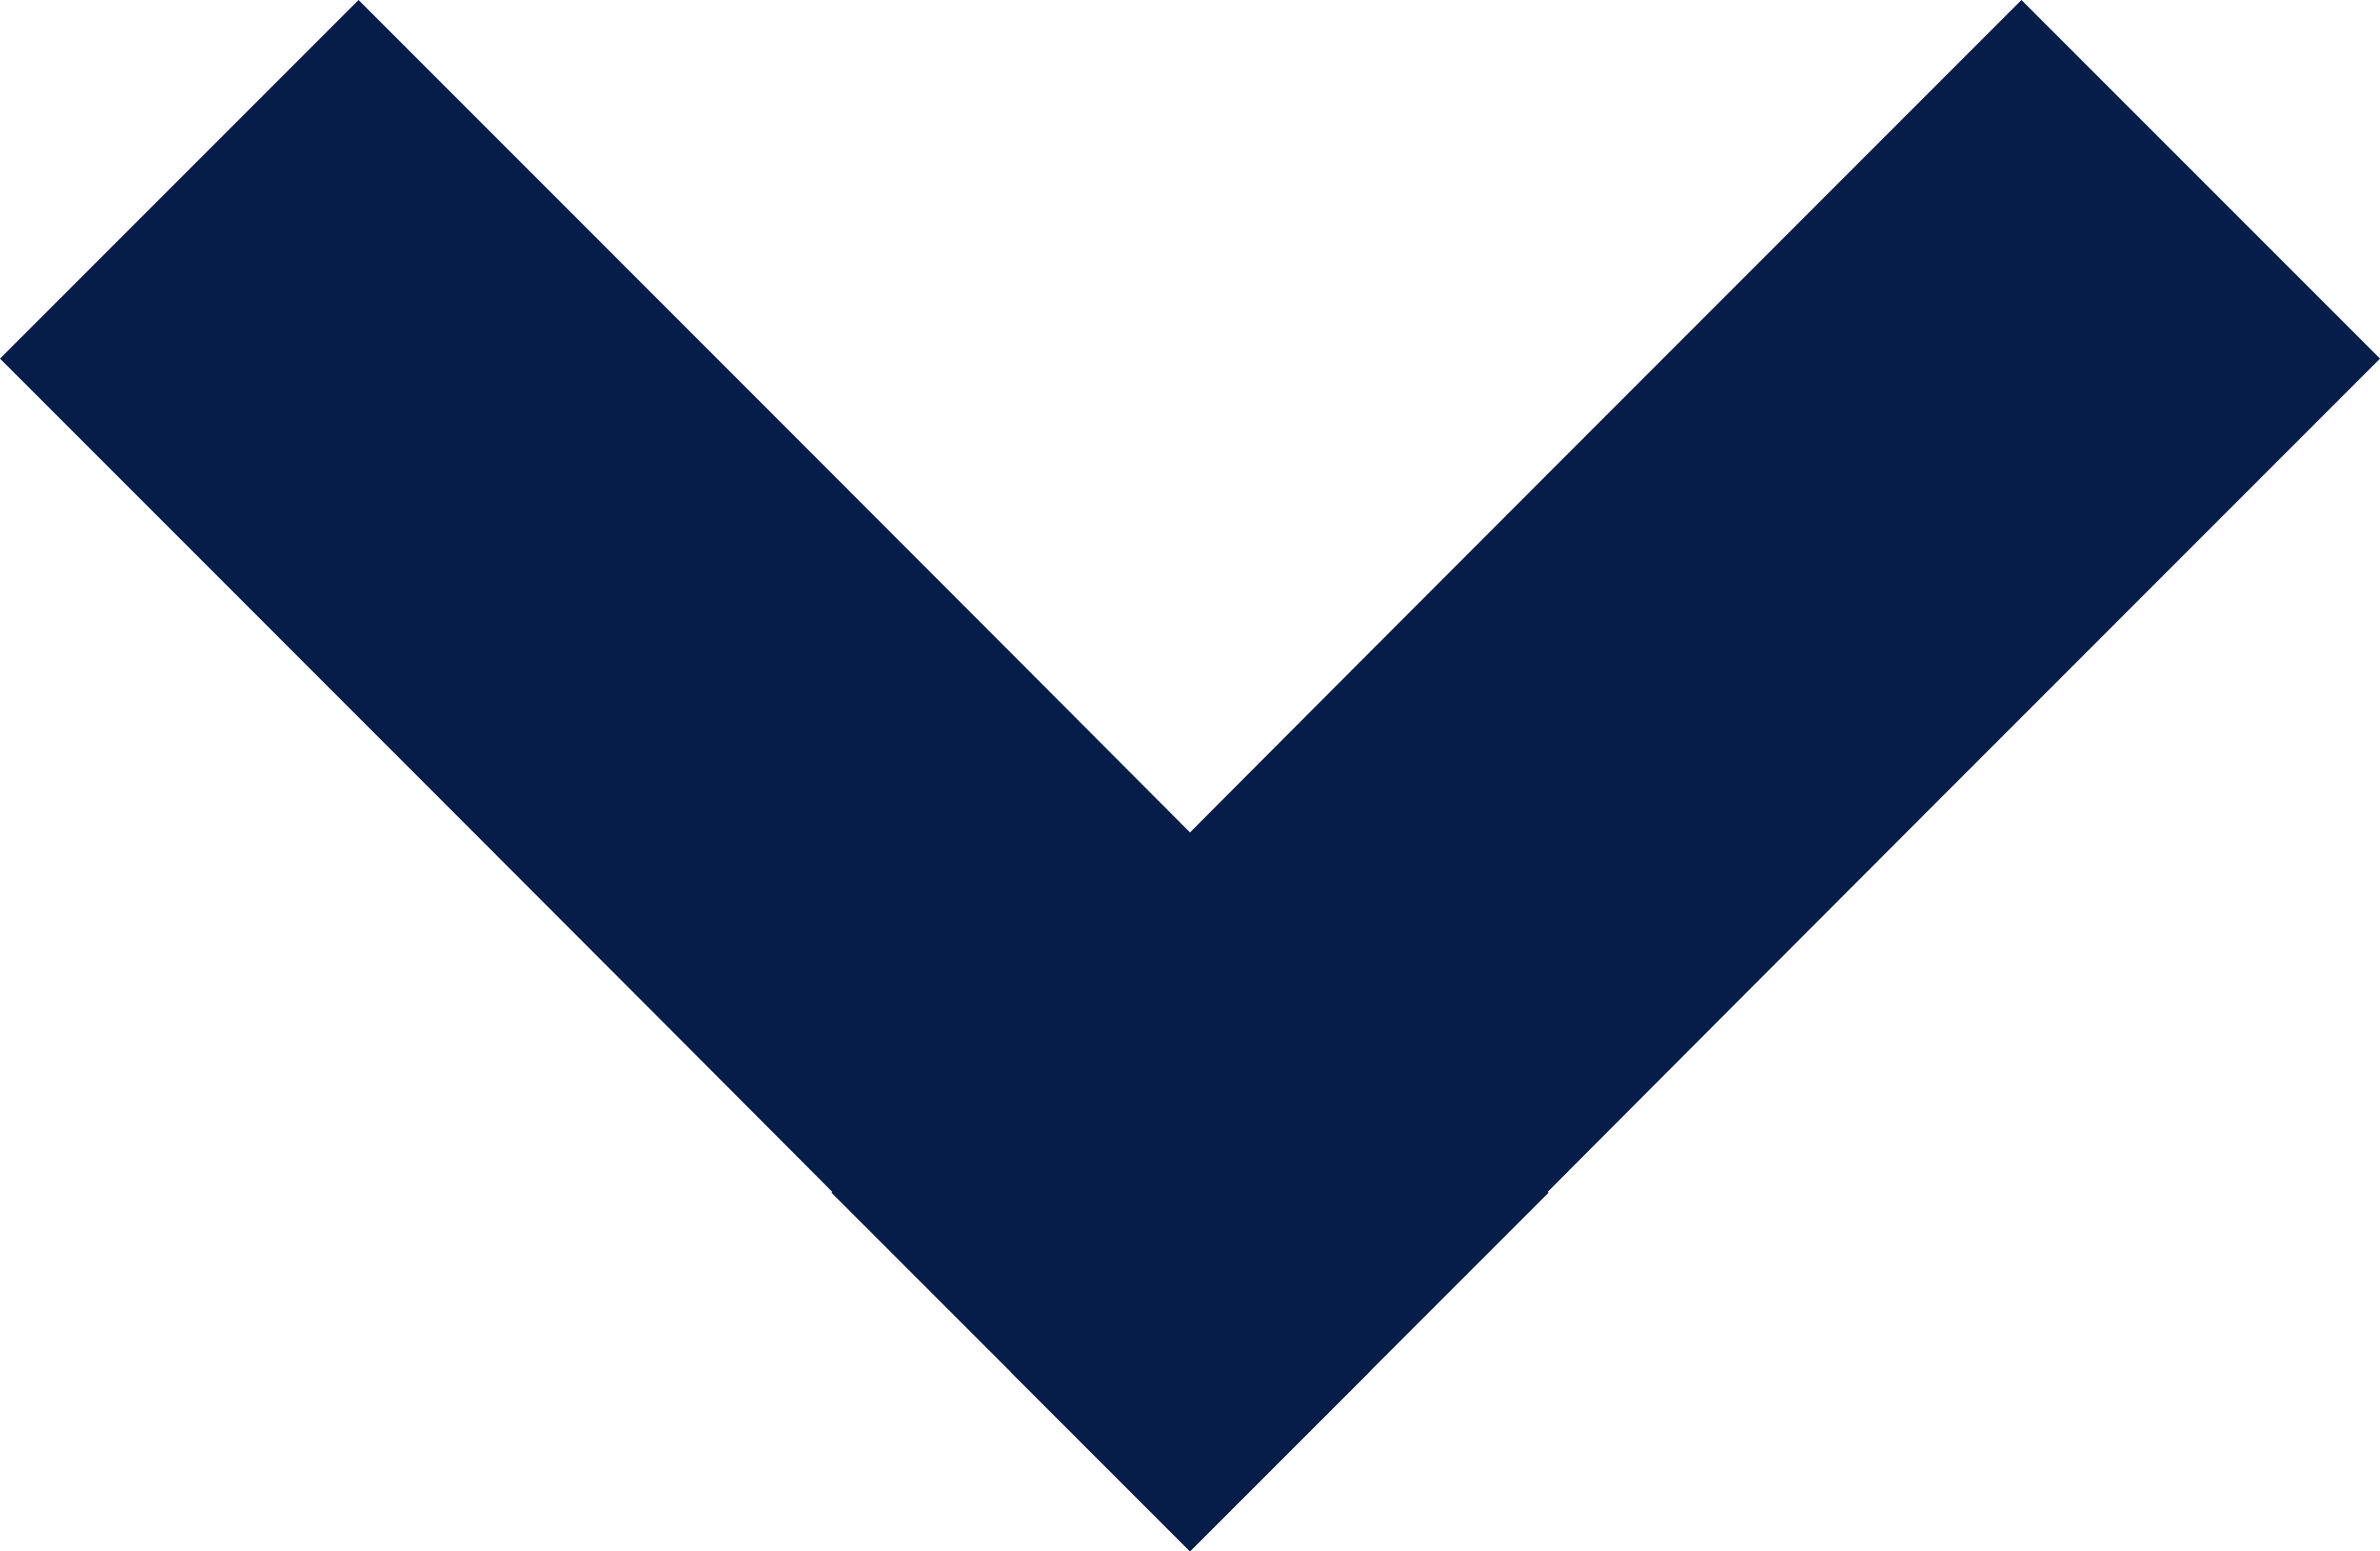 <?xml version="1.0" encoding="UTF-8" standalone="no"?>
<!-- Created with Inkscape (http://www.inkscape.org/) -->

<svg
   xmlns:dc="http://purl.org/dc/elements/1.1/"
   xmlns:cc="http://creativecommons.org/ns#"
   xmlns:rdf="http://www.w3.org/1999/02/22-rdf-syntax-ns#"
   xmlns:svg="http://www.w3.org/2000/svg"
   xmlns="http://www.w3.org/2000/svg"
   xmlns:sodipodi="http://sodipodi.sourceforge.net/DTD/sodipodi-0.dtd"
   xmlns:inkscape="http://www.inkscape.org/namespaces/inkscape"
   width="372.559mm"
   height="242.802mm"
   viewBox="0 0 372.559 242.802"
   version="1.1"
   id="svg8"
   inkscape:version="0.92.3 (2405546, 2018-03-11)"
   sodipodi:docname="chevron-bold.svg">
  <defs
     id="defs2" />
  <sodipodi:namedview
     id="base"
     pagecolor="#ffffff"
     bordercolor="#666666"
     borderopacity="1.0"
     inkscape:pageopacity="0.0"
     inkscape:pageshadow="2"
     inkscape:zoom="0.7"
     inkscape:cx="668.69081"
     inkscape:cy="204.55439"
     inkscape:document-units="mm"
     inkscape:current-layer="layer1"
     showgrid="false"
     fit-margin-top="0"
     fit-margin-left="0"
     fit-margin-right="0"
     fit-margin-bottom="0"
     inkscape:window-width="2560"
     inkscape:window-height="1417"
     inkscape:window-x="1912"
     inkscape:window-y="-8"
     inkscape:window-maximized="1" />
  <g
     inkscape:label="Layer 1"
     inkscape:groupmode="layer"
     id="layer1"
     transform="translate(74.417,-15.461)">
    <path
       style="fill:none;stroke:#071dff;stroke-width:0.265px;stroke-linecap:butt;stroke-linejoin:miter;stroke-opacity:0"
       d="M 9.071,106.5 C 102.432,199.86 104.321,197.97 104.321,197.97"
       id="path815"
       inkscape:connector-curvature="0" />
    <path
       style="fill:none;stroke:#071d49;stroke-width:79.375;stroke-linecap:square;stroke-linejoin:miter;stroke-miterlimit:4;stroke-dasharray:none;stroke-opacity:1"
       d="M -18.29,71.588 C 112.061,201.938 111.863,202.136 111.863,202.136 v 0"
       id="path817"
       inkscape:connector-curvature="0" />
    <path
       style="fill:none;stroke:#071d49;stroke-width:79.375;stroke-linecap:square;stroke-linejoin:miter;stroke-miterlimit:4;stroke-dasharray:none;stroke-opacity:1"
       d="M 242.016,71.588 C 111.665,201.938 111.863,202.136 111.863,202.136 v 0"
       id="path817-0"
       inkscape:connector-curvature="0" />
  </g>
</svg>
